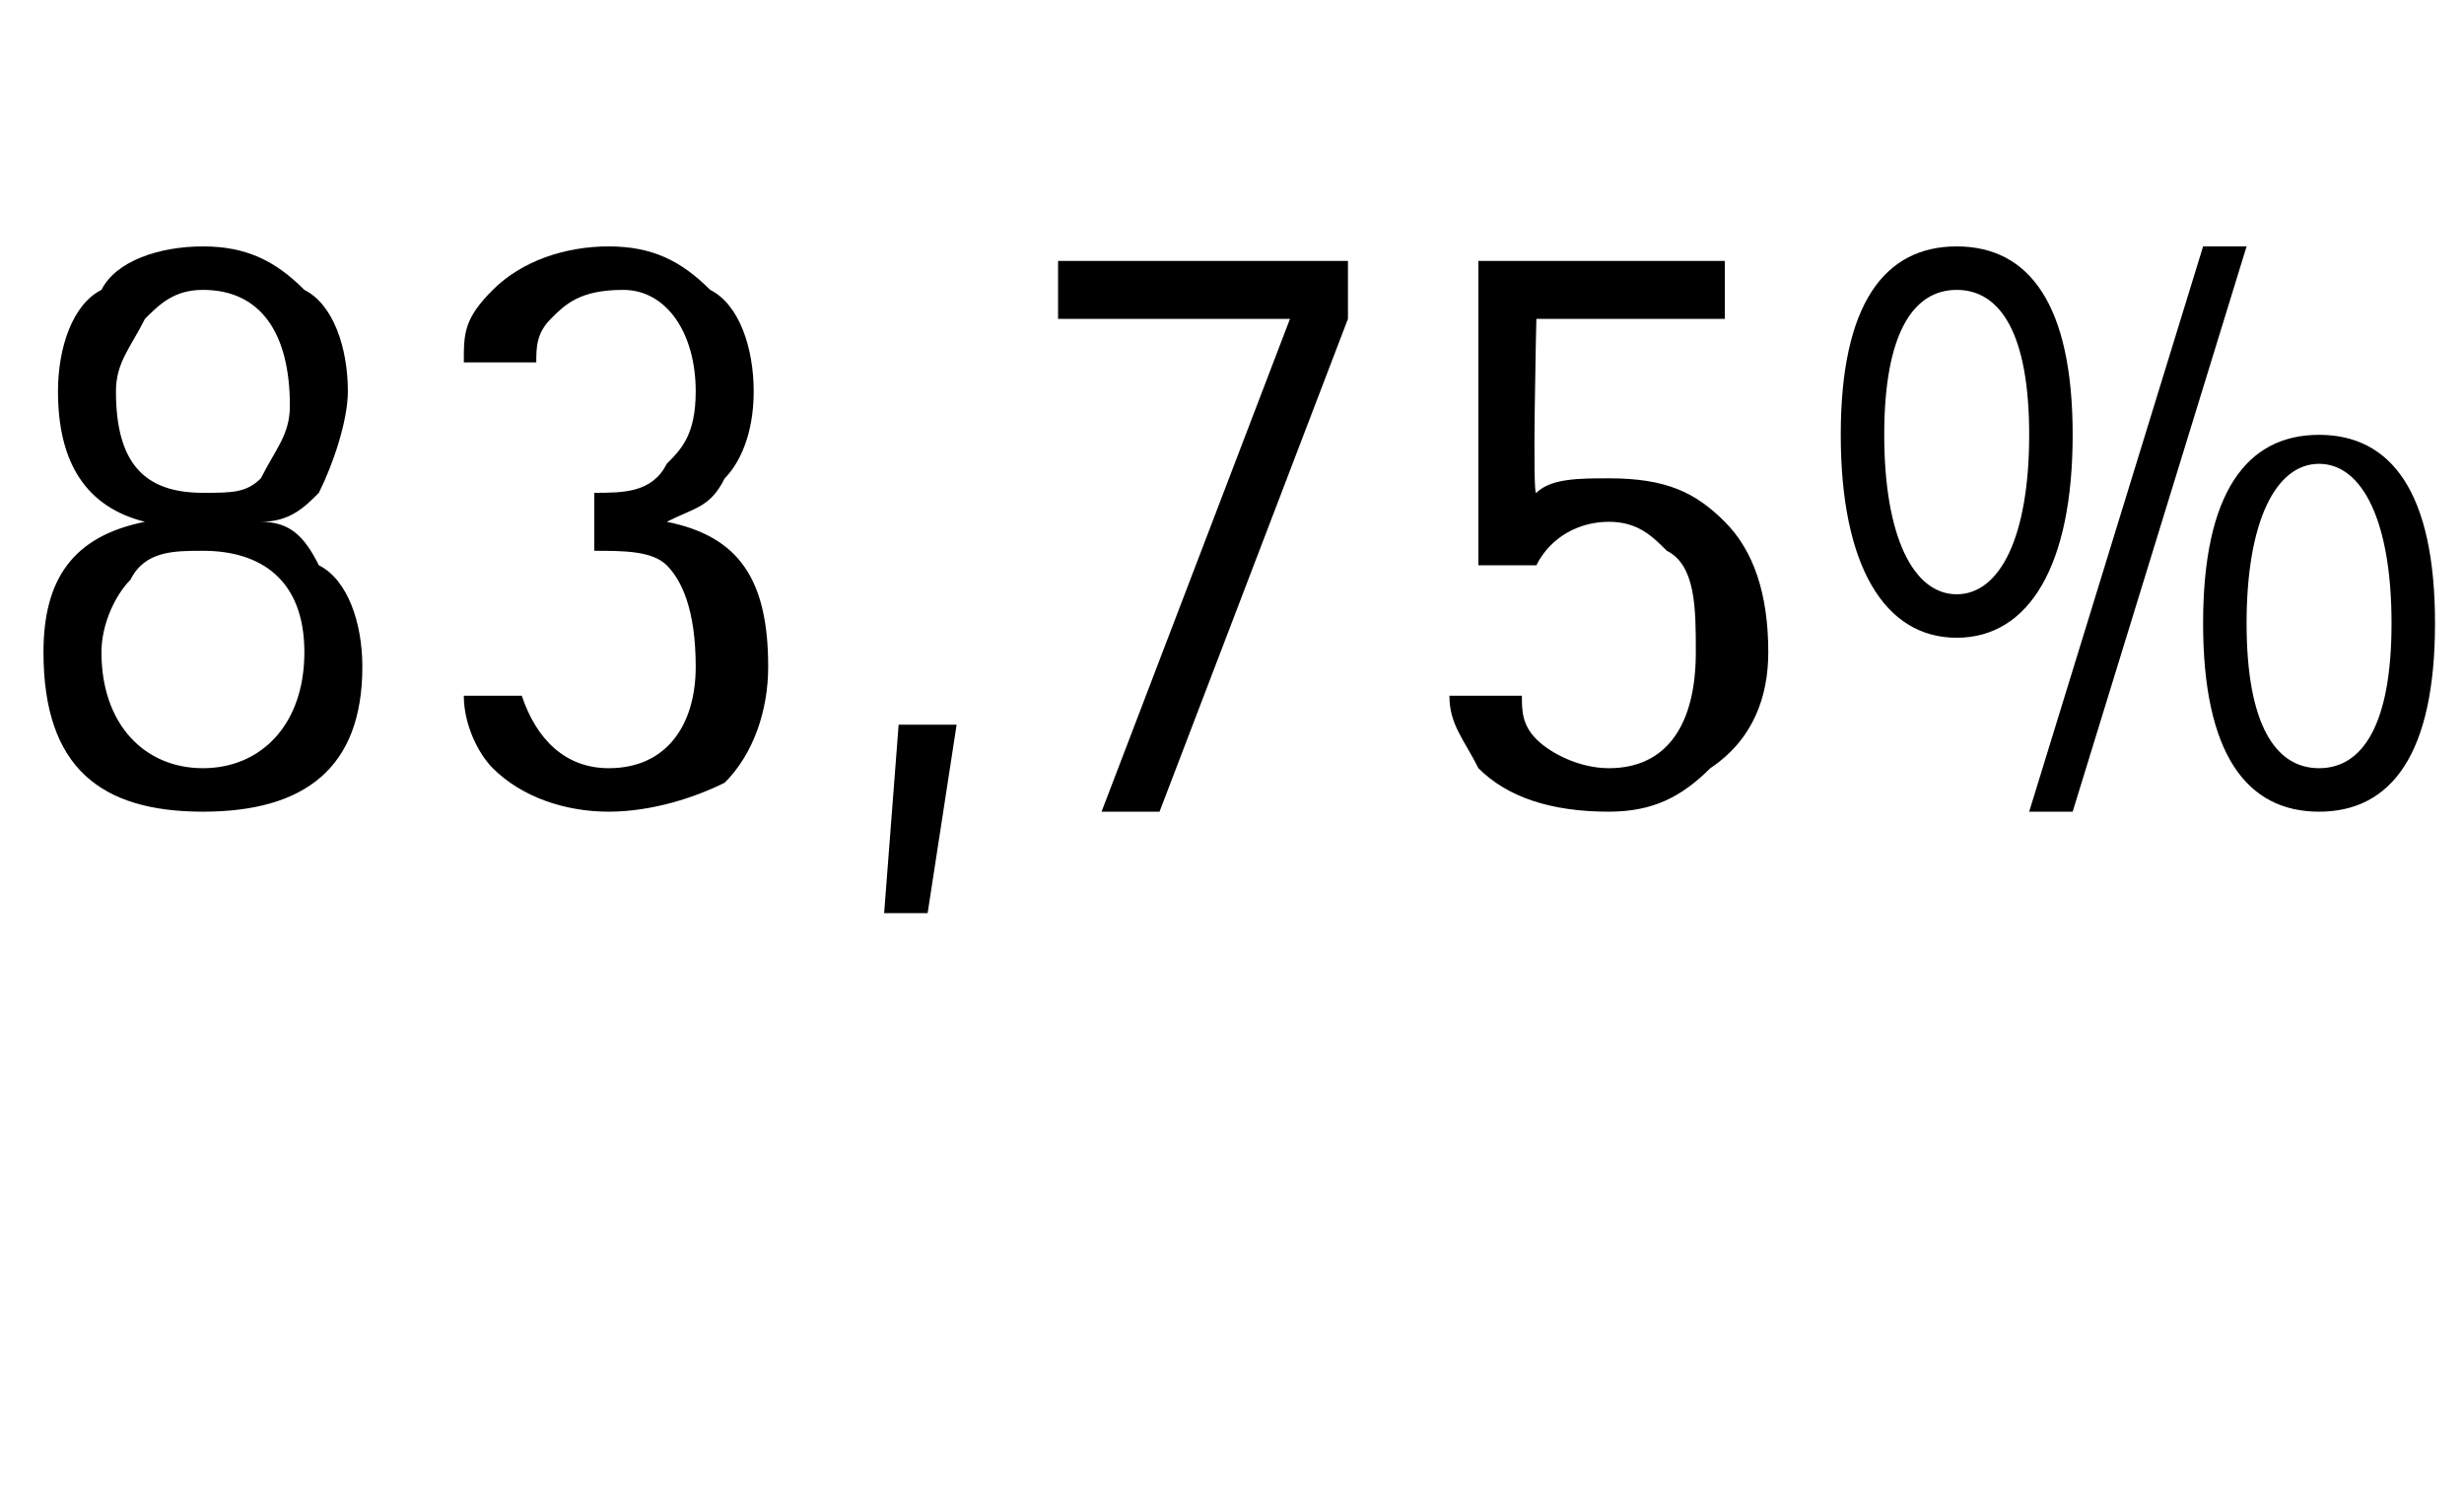 <?xml version="1.0" standalone="no"?><!DOCTYPE svg PUBLIC "-//W3C//DTD SVG 1.1//EN" "http://www.w3.org/Graphics/SVG/1.1/DTD/svg11.dtd"><svg xmlns="http://www.w3.org/2000/svg" version="1.1" width="17px" height="10.4px" viewBox="0 0 17 10.4"><desc>83,75%</desc><defs/><g id="Polygon34702"><path d="m2.5 4.6c0 .7-.4 1-1.1 1C.7 5.6.3 5.3.3 4.5c0-.5.2-.8.7-.9c-.4-.1-.6-.4-.6-.9c0-.3.1-.6.3-.7c.1-.2.4-.3.7-.3c.3 0 .5.1.7.3c.2.1.3.4.3.7c0 .2-.1.5-.2.7c-.1.1-.2.2-.4.2c.2 0 .3.1.4.3c.2.1.3.4.3.7zM.8 2.7c0 .5.2.7.6.7c.2 0 .3 0 .4-.1c.1-.2.2-.3.2-.5c0-.5-.2-.8-.6-.8c-.2 0-.3.1-.4.2c-.1.2-.2.3-.2.5zM.7 4.5c0 .5.3.8.7.8c.4 0 .7-.3.7-.8c0-.5-.3-.7-.7-.7c-.2 0-.4 0-.5.2c-.1.1-.2.3-.2.5zm3.1-2.3c-.1.1-.1.2-.1.3h-.5c0-.2 0-.3.2-.5c.2-.2.5-.3.8-.3c.3 0 .5.1.7.3c.2.1.3.4.3.7c0 .3-.1.5-.2.6c-.1.2-.2.2-.4.3c.5.1.7.4.7 1c0 .3-.1.6-.3.8c-.2.1-.5.2-.8.2c-.3 0-.6-.1-.8-.3c-.1-.1-.2-.3-.2-.5h.4c.1.3.3.5.6.5c.4 0 .6-.3.6-.7c0-.4-.1-.6-.2-.7c-.1-.1-.3-.1-.5-.1v-.4c.2 0 .4 0 .5-.2c.1-.1.2-.2.2-.5c0-.4-.2-.7-.5-.7c-.3 0-.4.1-.5.2zm2.3 4.1L6.2 5h.4l-.2 1.3h-.3zm1.5-.7l1.3-3.4H7.3v-.4h2v.4L8 5.6h-.4zm3-3.4s-.03 1.25 0 1.2c.1-.1.3-.1.5-.1c.4 0 .6.1.8.3c.2.2.3.5.3.9c0 .3-.1.6-.4.8c-.2.2-.4.3-.7.3c-.4 0-.7-.1-.9-.3c-.1-.2-.2-.3-.2-.5h.5c0 .1 0 .2.1.3c.1.1.3.2.5.2c.4 0 .6-.3.6-.8c0-.3 0-.6-.2-.7c-.1-.1-.2-.2-.4-.2c-.2 0-.4.1-.5.3h-.4V1.8h1.7v.4h-1.3zm3.7.8c0 .9-.3 1.4-.8 1.4c-.5 0-.8-.5-.8-1.4c0-.9.3-1.3.8-1.3c.5 0 .8.4.8 1.3zm-.8-1c-.3 0-.5.3-.5 1c0 .7.2 1.1.5 1.1c.3 0 .5-.4.5-1.1c0-.7-.2-1-.5-1zm3.3 2.3c0 .9-.3 1.3-.8 1.3c-.5 0-.8-.4-.8-1.3c0-.9.3-1.3.8-1.3c.5 0 .8.4.8 1.3zM16 3.2c-.3 0-.5.4-.5 1.1c0 .7.2 1 .5 1c.3 0 .5-.3.5-1c0-.7-.2-1.1-.5-1.1zm-2 2.4l1.2-3.9h.3l-1.2 3.9h-.3z" stroke="none" fill="#000"/></g></svg>